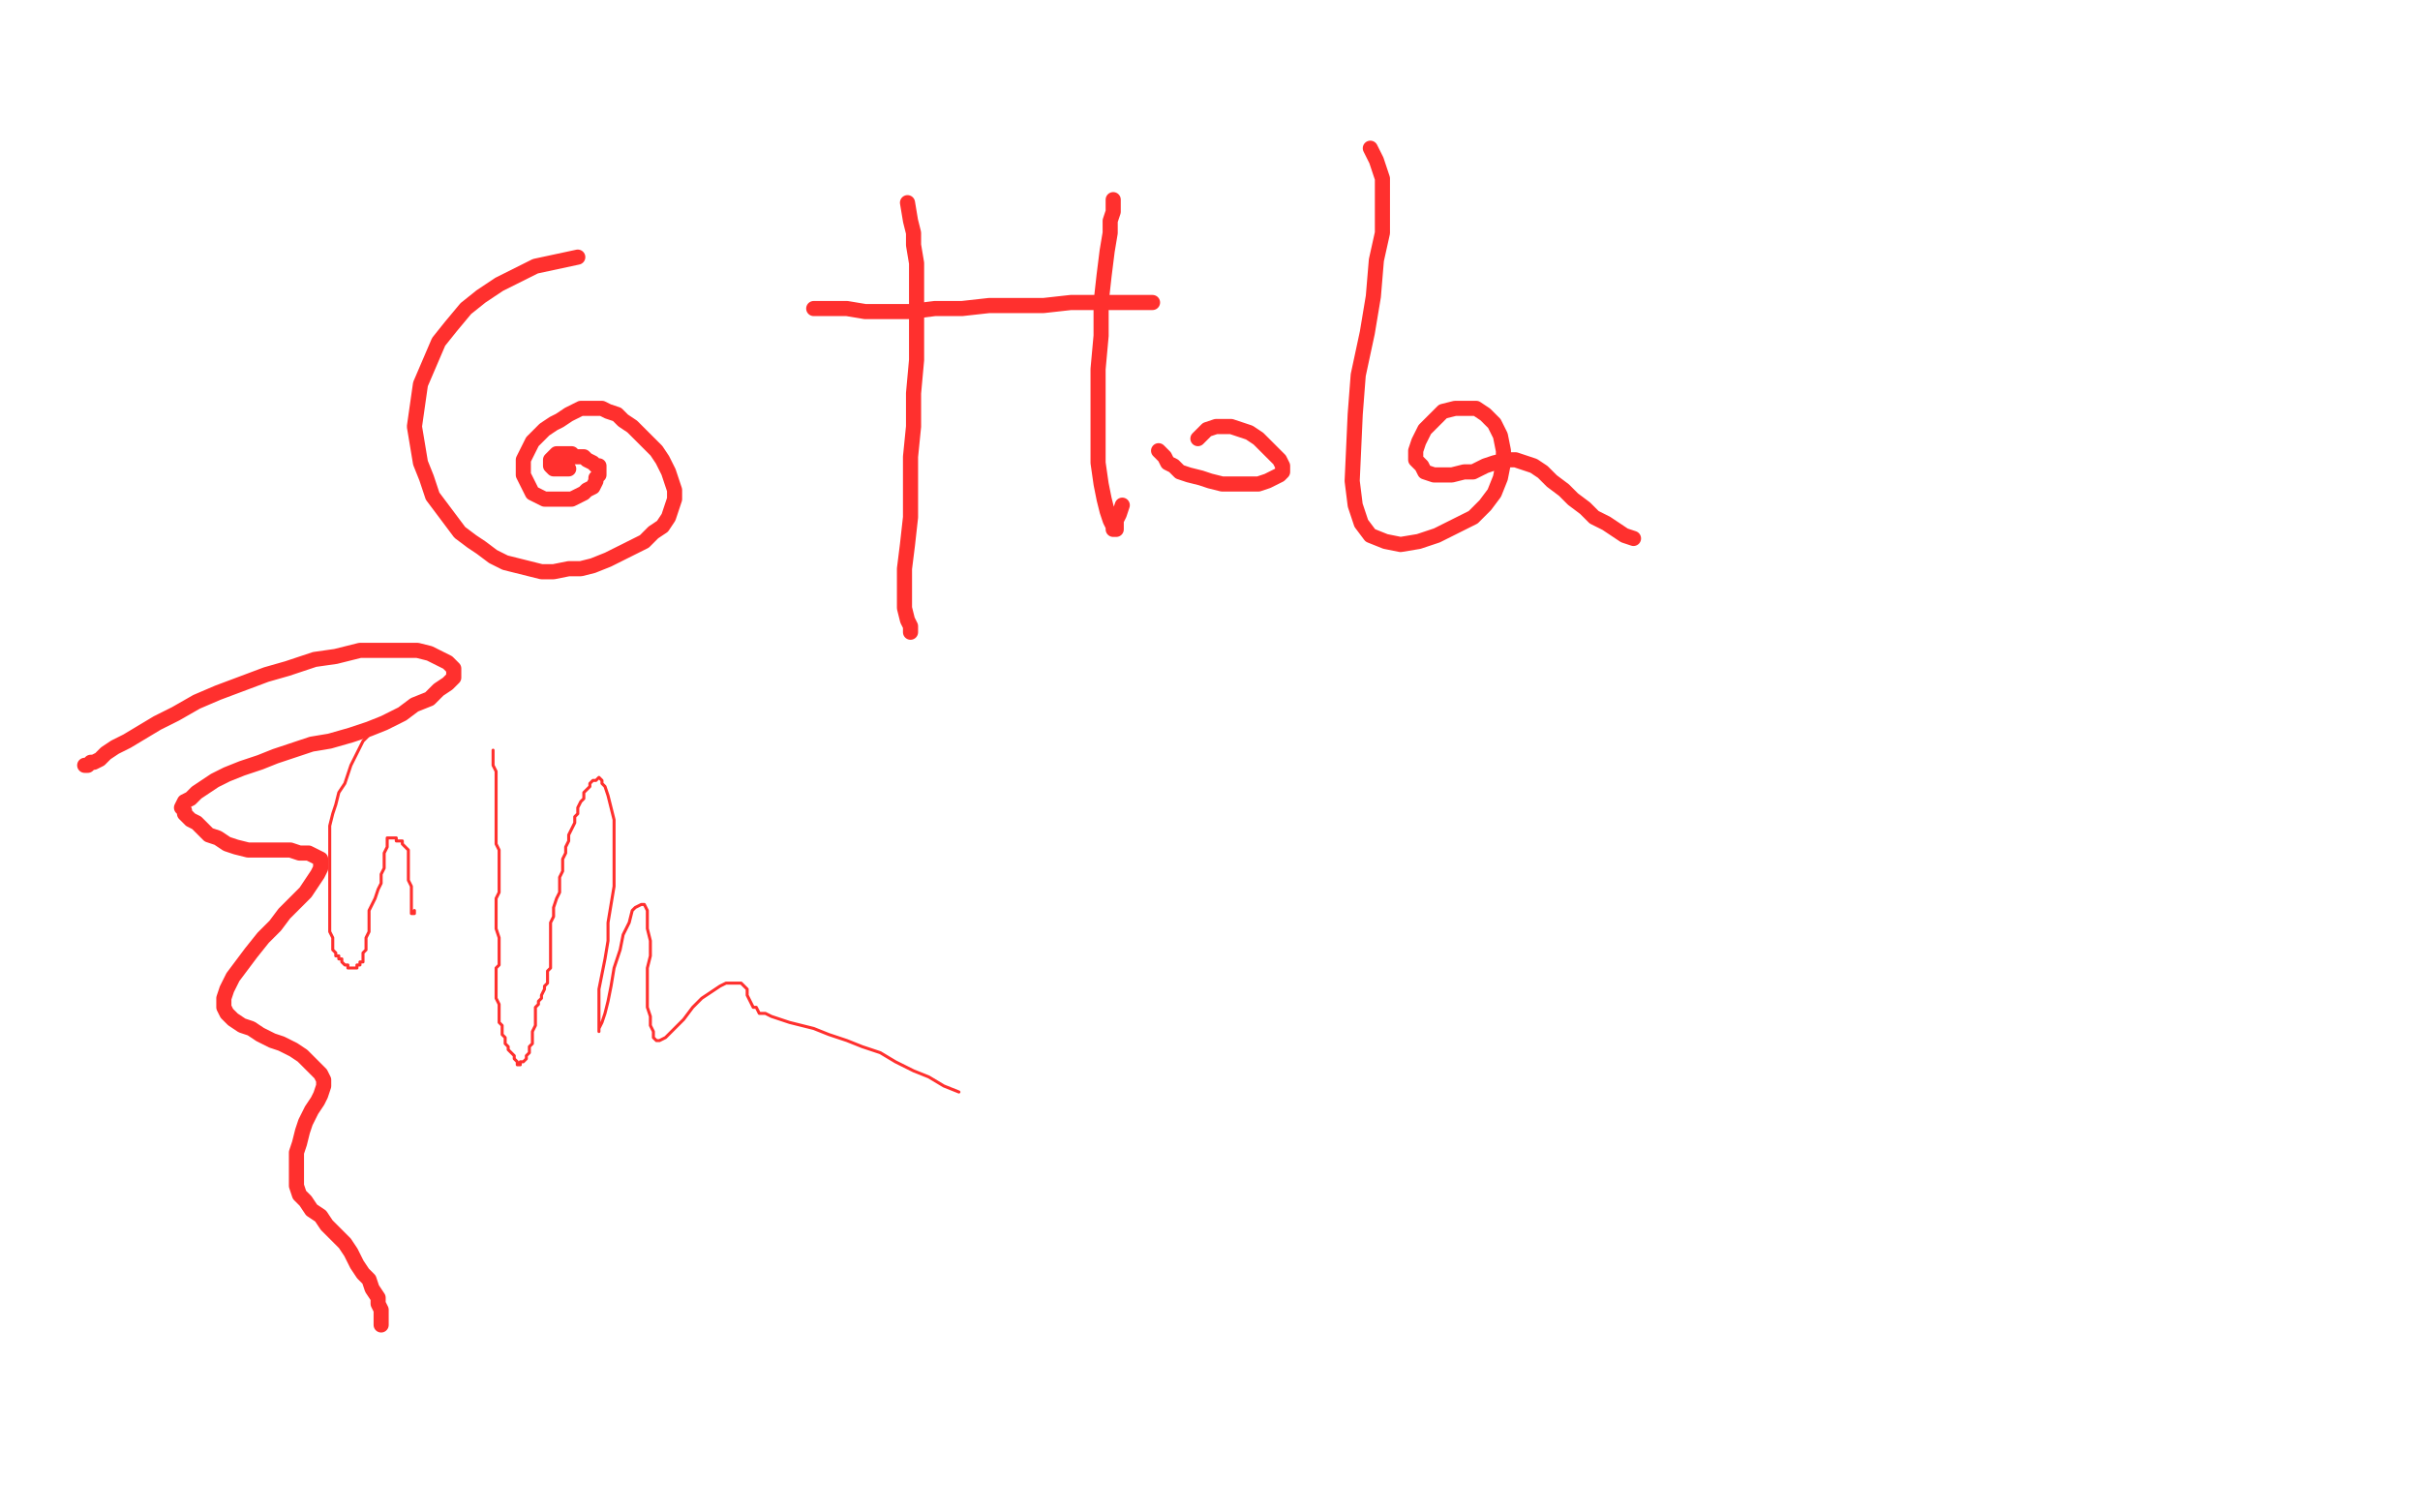 <?xml version="1.0" standalone="no"?>
<!DOCTYPE svg PUBLIC "-//W3C//DTD SVG 1.1//EN"
"http://www.w3.org/Graphics/SVG/1.1/DTD/svg11.dtd">

<svg width="800" height="500" version="1.1" xmlns="http://www.w3.org/2000/svg" xmlns:xlink="http://www.w3.org/1999/xlink" style="stroke-antialiasing: false"><desc>This SVG has been created on https://colorillo.com/</desc><rect x='0' y='0' width='800' height='500' style='fill: rgb(255,255,255); stroke-width:0' /><polyline points="124,241 122,243 122,243 120,245 120,245 119,247 119,247 118,249 118,249 117,251 117,251 116,253 116,253 115,256 115,256 114,259 114,259 112,262 112,262 111,266 111,266 110,269 110,269 109,273 109,273 109,276 109,276 109,280 109,280 109,284 109,287 109,290 109,294 109,297 109,300 109,303 109,305 109,308 110,310 110,311 110,313 110,314 111,315 111,316 112,316 112,317 113,317 113,318 114,319 115,319 115,320 116,320 117,320 118,320 118,319 119,319 119,318 120,318 120,317 120,316 120,315 121,314 121,312 121,310 122,308 122,306 122,304 122,301 123,299 124,297 125,294 126,292 126,289 127,287 127,284 127,282 128,280 128,279 128,278 128,277 129,277 130,277 131,277 131,278 133,278 133,279 134,280 135,281 135,283 135,285 135,287 135,289 135,291 136,293 136,294 136,296 136,297 136,298 136,299 136,301 136,302 137,302 137,301" style="fill: none; stroke: #ff302e; stroke-width: 1; stroke-linejoin: round; stroke-linecap: round; stroke-antialiasing: false; stroke-antialias: 0; opacity: 1.0"/>
<polyline points="163,248 163,253 163,253 164,255 164,255 164,258 164,258 164,260 164,260 164,263 164,263 164,265 164,265 164,267 164,267 164,270 164,270 164,272 164,272 164,275 164,275 164,277 164,277 164,279 164,279 165,281 165,281 165,282 165,282 165,284 165,286 165,288 165,290 165,292 165,294 165,295 164,297 164,299 164,301 164,303 164,305 164,307 165,310 165,312 165,314 165,316 165,317 165,319 164,320 164,322 164,323 164,325 164,326 164,327 164,329 164,330 165,332 165,333 165,334 165,335 165,336 165,338 166,339 166,340 166,341 166,342 167,343 167,344 167,345 168,346 168,347 169,348 170,349 170,350 171,351 171,352 172,352 172,351 173,351 174,350 174,349 175,348 175,346 176,345 176,343 176,341 177,339 177,337 177,336 177,335 177,333 178,332 178,331 179,330 179,329 180,327 180,326 181,325 181,324 181,322 181,321 182,320 182,319 182,317 182,316 182,314 182,312 182,311 182,309 182,308 182,307 182,305 183,303 183,302 183,300 184,297 185,295 185,293 185,292 185,290 186,288 186,286 186,284 187,282 187,280 188,278 188,276 189,274 190,272 190,270 191,269 191,267 192,265 193,264 193,262 194,261 195,260 195,259 196,258 197,258 198,257 199,258 199,259 200,260 201,263 202,267 203,271 203,276 203,281 203,287 203,293 202,299 201,305 201,311 200,317 199,322 198,327 198,331 198,335 198,338 198,339 198,340 198,341 198,340 199,338 200,335 201,331 202,326 203,320 205,314 206,309 208,305 209,301 210,300 212,299 213,299 214,301 214,304 214,307 215,311 215,316 214,320 214,324 214,329 214,333 215,336 215,339 216,341 216,343 217,344 218,344 220,343 221,342 224,339 226,337 229,333 232,330 235,328 238,326 240,325 242,325 244,325 245,325 246,326 247,327 247,328 247,329 248,331 249,333 250,333 251,335 253,335 255,336 258,337 261,338 265,339 269,340 274,342 280,344 285,346 291,348 296,351 302,354 307,356 312,359 317,361" style="fill: none; stroke: #ff302e; stroke-width: 1; stroke-linejoin: round; stroke-linecap: round; stroke-antialiasing: false; stroke-antialias: 0; opacity: 1.0"/>
<polyline points="28,253 29,253 29,253 30,252 30,252 31,252 31,252 33,251 33,251 35,249 35,249 38,247 38,247 42,245 42,245 47,242 47,242 52,239 52,239 58,236 58,236 65,232 65,232 72,229 72,229 80,226 80,226 88,223 95,221 104,218 111,217 119,215 126,215 132,215 138,215 142,216 146,218 148,219 150,221 150,222 150,224 148,226 145,228 142,231 137,233 133,236 127,239 122,241 116,243 109,245 103,246 97,248 91,250 86,252 80,254 75,256 71,258 68,260 65,262 63,264 61,265 60,267 61,268 61,269 62,270 63,271 65,272 67,274 69,276 72,277 75,279 78,280 82,281 85,281 89,281 93,281 96,281 99,282 102,282 104,283 106,284 106,286 106,287 105,289 103,292 101,295 98,298 94,302 91,306 87,310 83,315 80,319 77,323 75,327 74,330 74,333 75,335 77,337 80,339 83,340 86,342 90,344 93,345 97,347 100,349 102,351 104,353 106,355 107,357 107,359 106,362 105,364 103,367 101,371 100,374 99,378 98,381 98,385 98,389 98,392 99,395 101,397 103,400 106,402 108,405 111,408 114,411 116,414 118,418 120,421 122,423 123,426 125,429 125,431 126,433 126,434 126,435 126,436 126,437 126,438" style="fill: none; stroke: #ff302e; stroke-width: 5; stroke-linejoin: round; stroke-linecap: round; stroke-antialiasing: false; stroke-antialias: 0; opacity: 1.0"/>
<polyline points="191,85 177,88 177,88 171,91 171,91 165,94 165,94 159,98 159,98 154,102 154,102 149,108 149,108 145,113 145,113 142,120 142,120 139,127 139,127 138,134 138,134 137,141 137,141 138,147 138,147 139,153 139,153 141,158 141,158 143,164 143,164 146,168 149,172 152,176 156,179 159,181 163,184 167,186 171,187 175,188 179,189 183,189 188,188 192,188 196,187 201,185 205,183 209,181 213,179 216,176 219,174 221,171 222,168 223,165 223,162 222,159 221,156 219,152 217,149 215,147 212,144 209,141 206,139 204,137 201,136 199,135 197,135 195,135 192,135 190,136 188,137 185,139 183,140 180,142 178,144 176,146 175,148 174,150 173,152 173,154 173,157 174,159 175,161 176,163 178,164 180,165 182,165 184,165 187,165 189,165 191,164 193,163 194,162 196,161 197,159 197,158 198,157 198,156 198,155 198,154 197,154 196,153 194,152 193,151 192,151 190,151 189,150 187,150 186,150 185,150 184,150 183,151 182,152 182,153 182,154 183,155 184,155 185,155 186,155 187,155 188,155" style="fill: none; stroke: #ff302e; stroke-width: 5; stroke-linejoin: round; stroke-linecap: round; stroke-antialiasing: false; stroke-antialias: 0; opacity: 1.0"/>
<polyline points="300,67 301,73 301,73 302,77 302,77 302,81 302,81 303,87 303,87 303,93 303,93 303,101 303,101 303,109 303,109 303,119 303,119 302,130 302,130 302,141 302,141 301,151 301,151 301,161 301,161 301,171 301,171 300,180 300,180 299,188 299,196 299,201 300,205 301,207 301,209" style="fill: none; stroke: #ff302e; stroke-width: 5; stroke-linejoin: round; stroke-linecap: round; stroke-antialiasing: false; stroke-antialias: 0; opacity: 1.0"/>
<polyline points="269,102 280,102 280,102 286,103 286,103 293,103 293,103 301,103 301,103 309,102 309,102 318,102 318,102 327,101 327,101 337,101 337,101 345,101 345,101 354,100 354,100 361,100 361,100 367,100 367,100 372,100 372,100 376,100 376,100 379,100 381,100" style="fill: none; stroke: #ff302e; stroke-width: 5; stroke-linejoin: round; stroke-linecap: round; stroke-antialiasing: false; stroke-antialias: 0; opacity: 1.0"/>
<polyline points="368,66 368,67 368,67 368,68 368,68 368,70 368,70 367,73 367,73 367,77 367,77 366,83 366,83 365,91 365,91 364,100 364,100 364,111 364,111 363,122 363,122 363,134 363,134 363,144 363,144 363,153 363,153 364,160 364,160 365,165 366,169 367,172 368,174 368,175 369,175 369,174 369,172 370,170 371,167" style="fill: none; stroke: #ff302e; stroke-width: 5; stroke-linejoin: round; stroke-linecap: round; stroke-antialiasing: false; stroke-antialias: 0; opacity: 1.0"/>
<polyline points="383,149 384,150 384,150 385,151 385,151 386,153 386,153 388,154 388,154 390,156 390,156 393,157 393,157 397,158 397,158 400,159 400,159 404,160 404,160 408,160 408,160 412,160 412,160 416,160 416,160 419,159 419,159 421,158 423,157 424,156 424,154 423,152 421,150 418,147 416,145 413,143 410,142 407,141 404,141 402,141 399,142 398,143 397,144 396,145" style="fill: none; stroke: #ff302e; stroke-width: 5; stroke-linejoin: round; stroke-linecap: round; stroke-antialiasing: false; stroke-antialias: 0; opacity: 1.0"/>
<polyline points="453,49 455,53 455,53 456,56 456,56 457,59 457,59 457,64 457,64 457,70 457,70 457,77 457,77 455,86 455,86 454,98 454,98 452,110 452,110 449,124 449,124 448,137 448,137 447,159 447,159 448,167 448,167 450,173 453,177 458,179 463,180 469,179 475,177 481,174 487,171 491,167 494,163 496,158 497,153 497,149 496,144 494,140 491,137 488,135 485,135 481,135 477,136 474,139 471,142 469,146 468,149 468,152 470,154 471,156 474,157 477,157 480,157 484,156 487,156 491,154 494,153 498,152 501,152 504,153 507,154 510,156 513,159 517,162 520,165 524,168 527,171 531,173 534,175 537,177 540,178" style="fill: none; stroke: #ff302e; stroke-width: 5; stroke-linejoin: round; stroke-linecap: round; stroke-antialiasing: false; stroke-antialias: 0; opacity: 1.0"/>
</svg>
